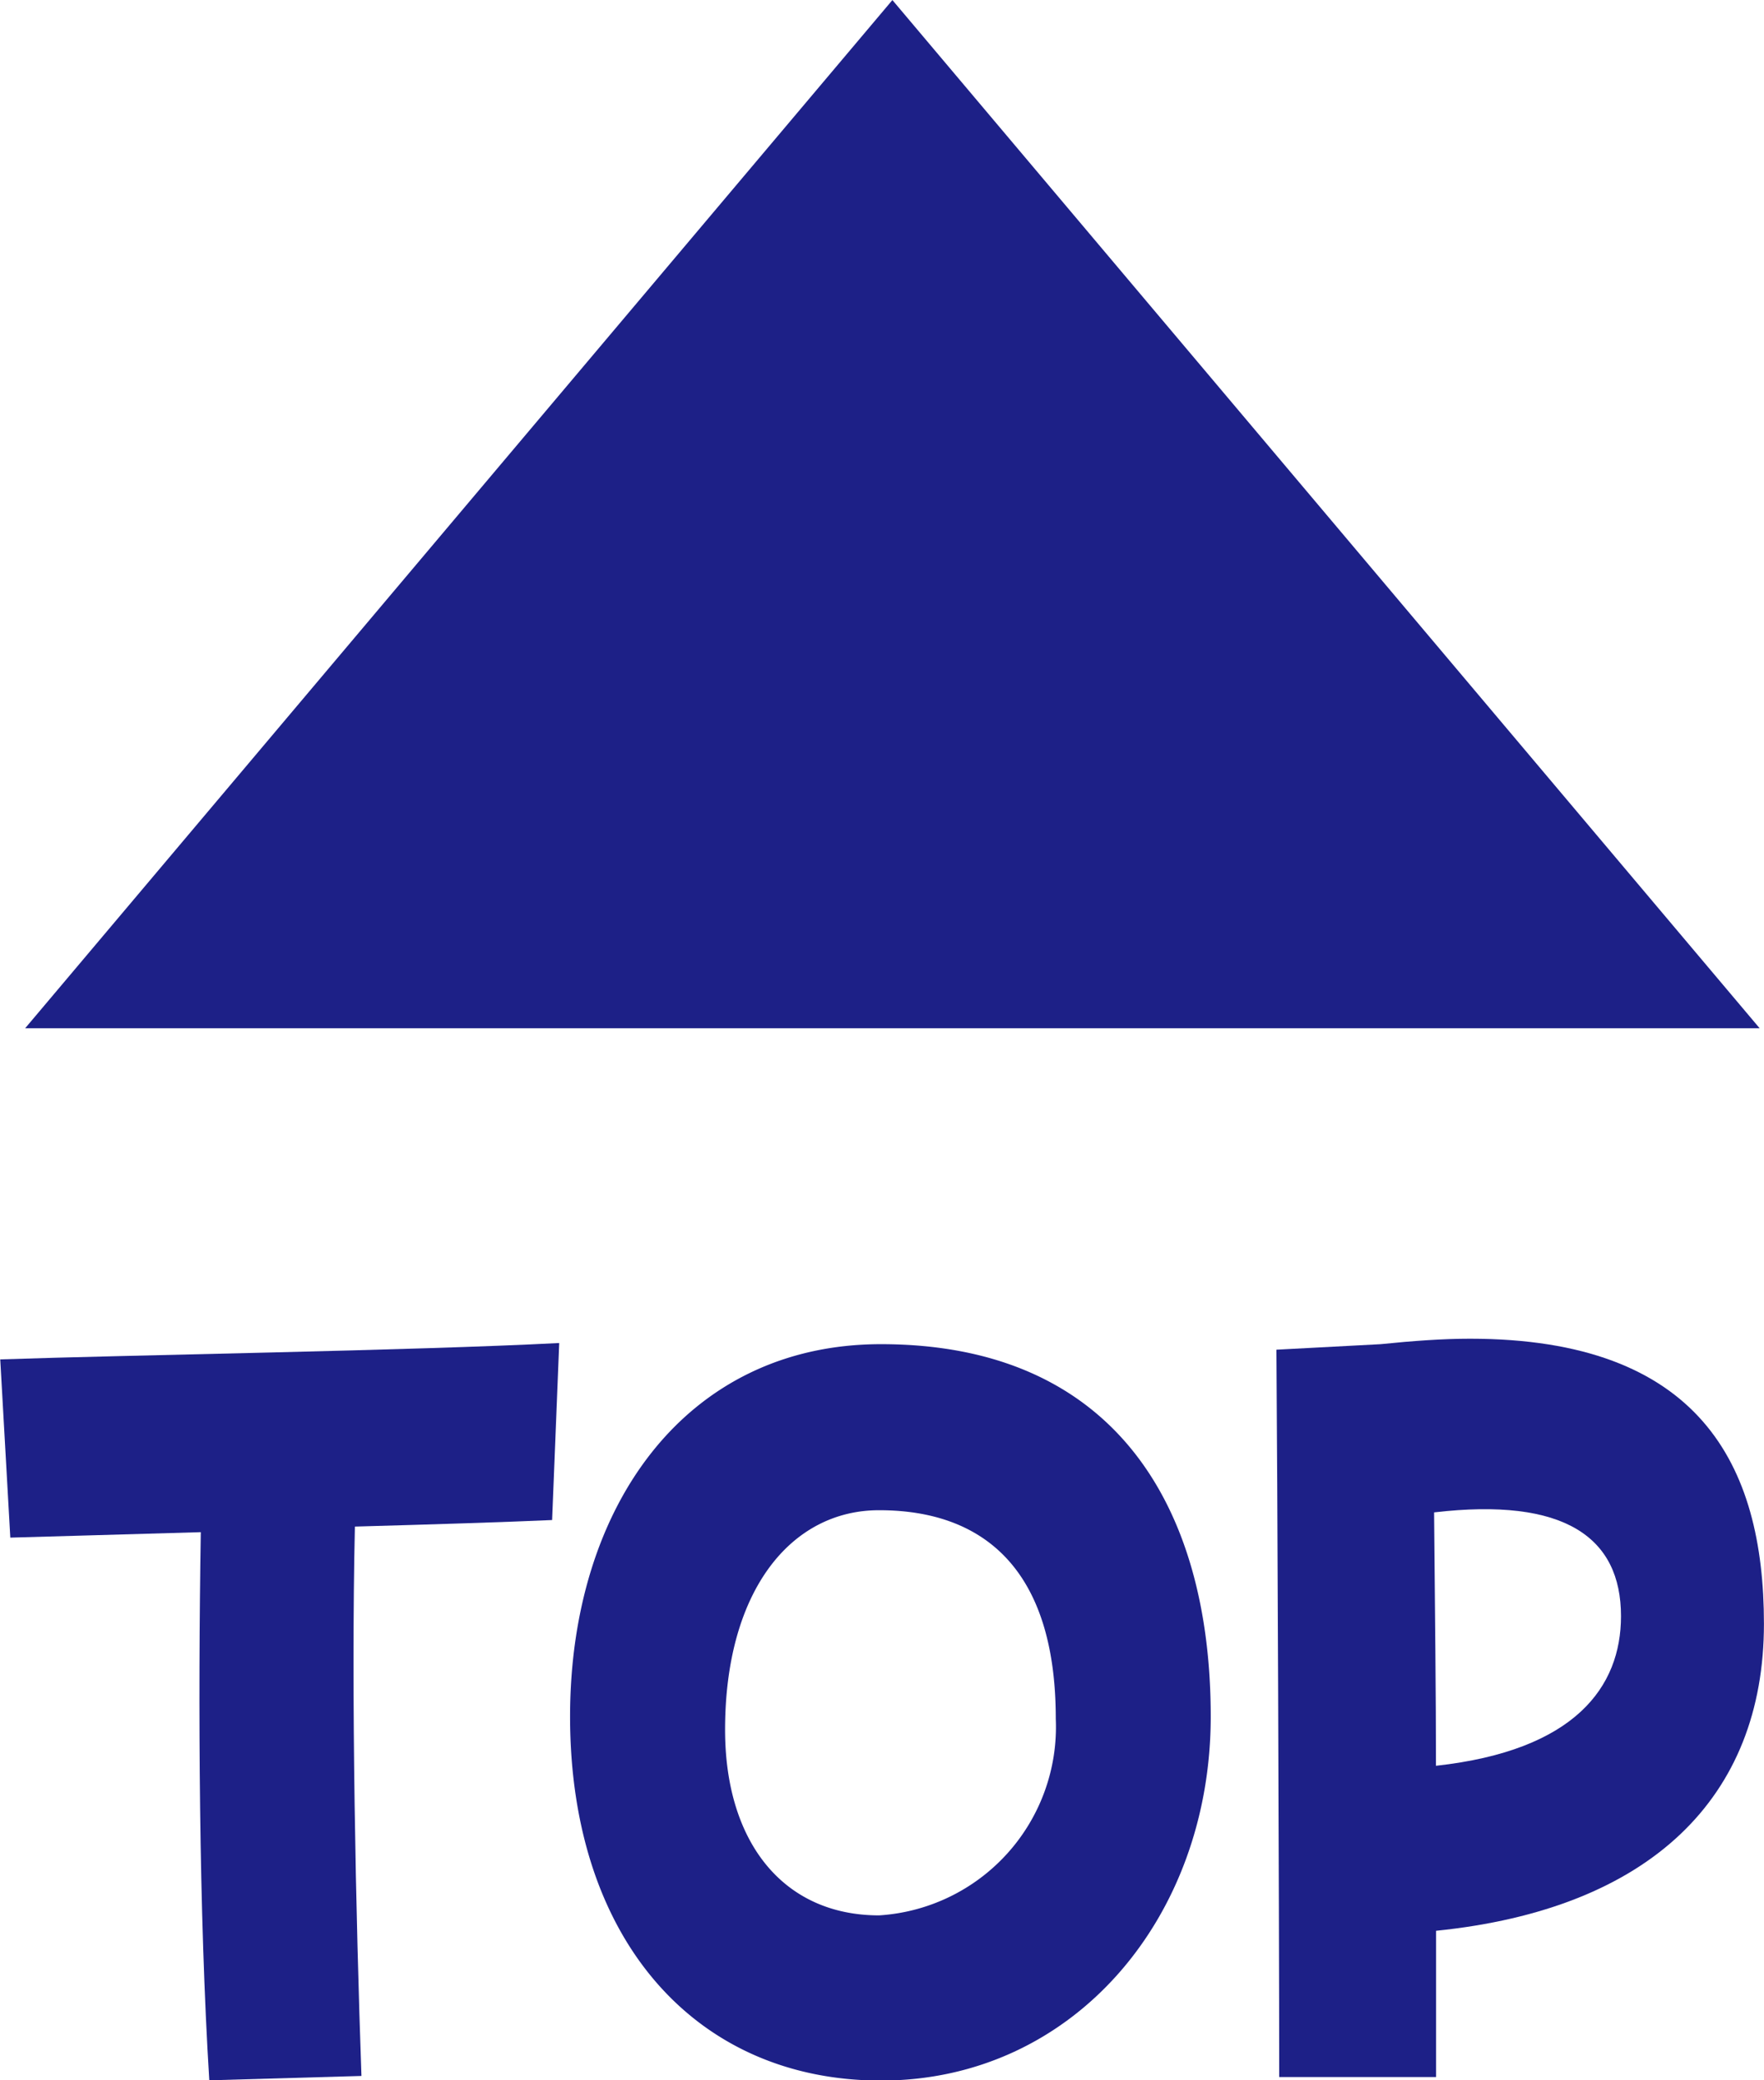 <svg xmlns="http://www.w3.org/2000/svg" width="29.087" height="34.292" viewBox="0 0 29.087 34.292"><g transform="translate(-13.931 -9.136)"><path d="M51.25,31.375h-28.6l14.3-16.949Z" transform="translate(-8.304 -5.289)" fill="#1d2087"/><path d="M25.311,52.5c-1.285.036-2.463.072-3.145.09L22,49.652c2.092-.072,6.8-.144,9.217-.27L31.1,52.3c-.774.035-1.967.072-3.252.108-.063,2.754.015,6.427.108,9.056l-2.509.072c-.171-2.755-.186-6.212-.14-9.038" transform="translate(-8.065 -18.107)" fill="#1d2087"/><path d="M36.839,55.55c0-3.457,1.905-6.139,5.127-6.139,3.827,0,5.437,2.647,5.437,6.139,0,3.313-2.261,6-5.437,6-3.051,0-5.127-2.322-5.127-6m8.009.036c0-2.5-1.224-3.438-2.913-3.438-1.456,0-2.54,1.332-2.54,3.619,0,1.854.96,3.06,2.54,3.06a3.112,3.112,0,0,0,2.913-3.241" transform="translate(-13.508 -18.117)" fill="#1d2087"/><path d="M55.229,49.45l1.719-.091c.528-.054,1.023-.09,1.472-.09,3.779,0,4.848,2.071,4.848,4.7,0,2.863-1.874,4.7-5.406,5.06V61.44H55.275c0-2.754-.031-10.244-.046-11.99m2.6,2.682c.015,1.656.031,3.025.031,4.177,2.293-.252,3.051-1.3,3.051-2.466,0-1.3-.929-1.963-3.082-1.711" transform="translate(-20.251 -18.065)" fill="#1d2087"/></g></svg>
